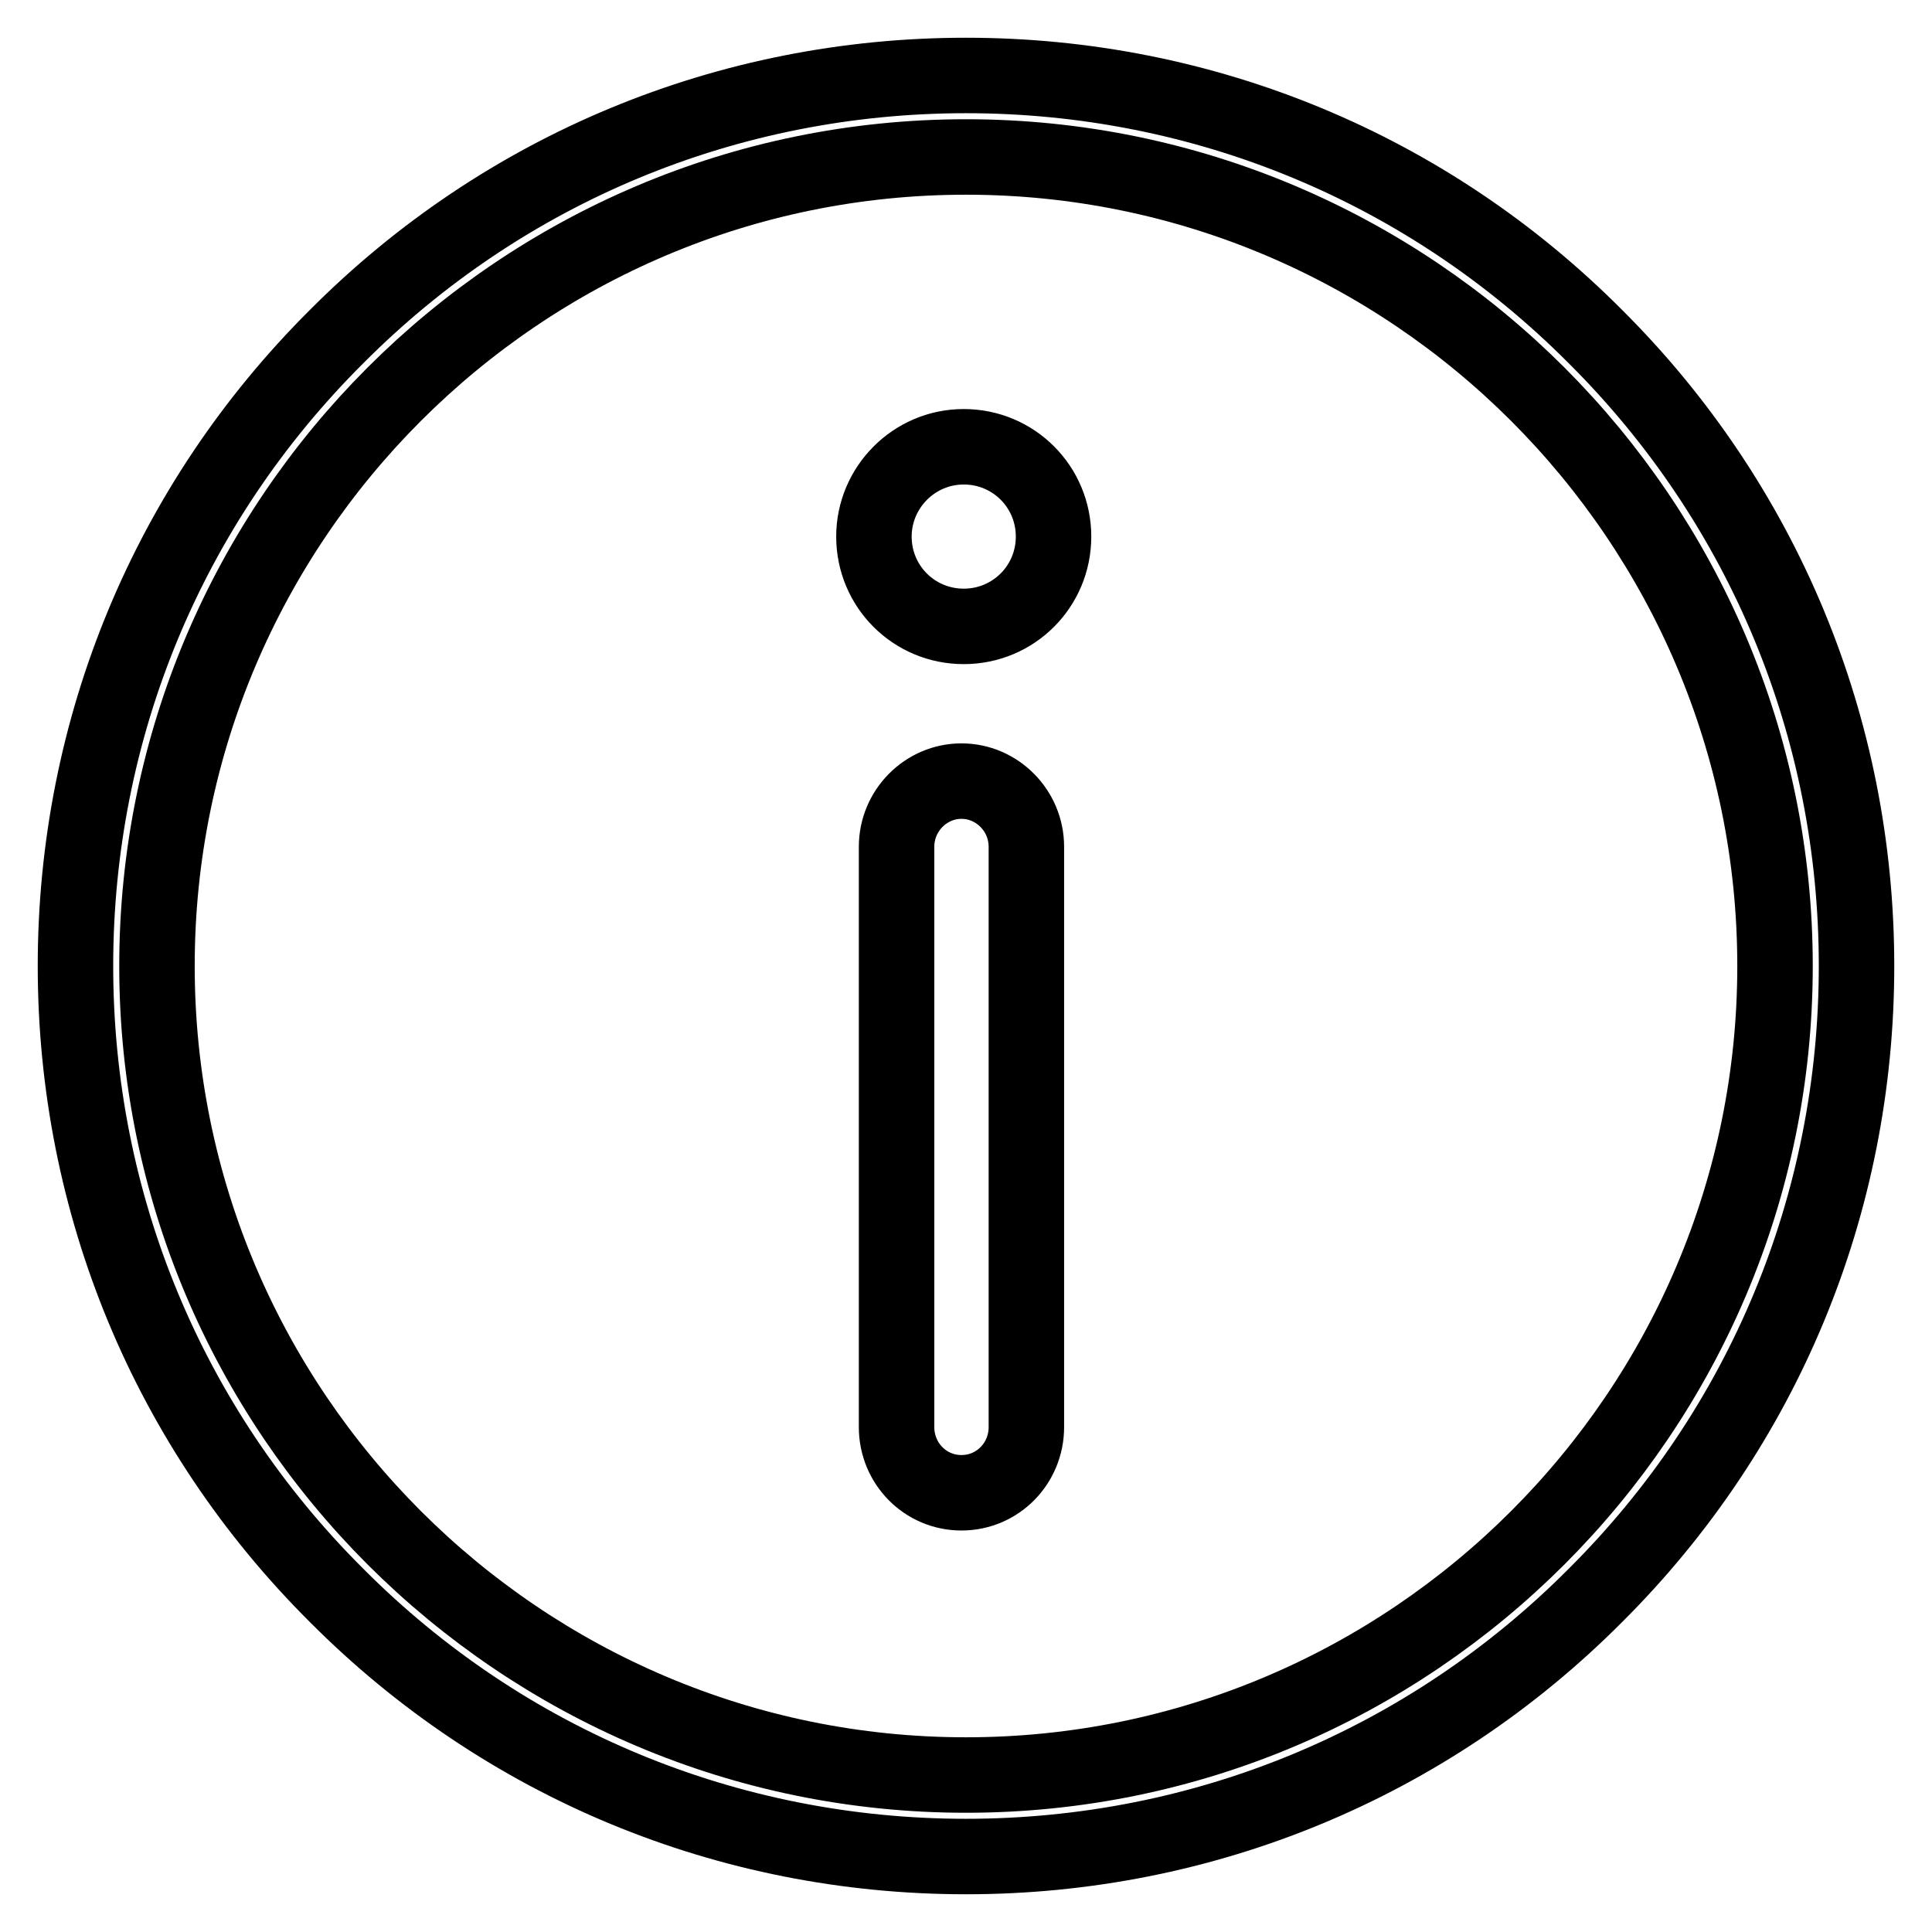 <?xml version="1.0" encoding="utf-8"?>
<!-- Svg Vector Icons : http://www.onlinewebfonts.com/icon -->
<!DOCTYPE svg PUBLIC "-//W3C//DTD SVG 1.1//EN" "http://www.w3.org/Graphics/SVG/1.1/DTD/svg11.dtd">
<svg version="1.1" xmlns="http://www.w3.org/2000/svg" xmlns:xlink="http://www.w3.org/1999/xlink" x="0px" y="0px" viewBox="0 0 256 256" enable-background="new 0 0 256 256" xml:space="preserve">
<g> <path stroke-width="10" fill-opacity="0" stroke="#000000"  d="M128,246c-31.5,0-61.2-12.3-83.4-34.6C22.3,189.2,10,159.5,10,128c0-31.5,12.3-61.2,34.6-83.4 C66.8,22.3,96.5,10,128,10c31.5,0,61.2,12.3,83.4,34.6C233.7,66.8,246,96.5,246,128c0,31.5-12.3,61.2-34.6,83.4 C189.2,233.7,159.5,246,128,246z M128,20.8C68.9,20.8,20.8,68.9,20.8,128c0,59.1,48.1,107.2,107.2,107.2 c59.1,0,107.2-48.1,107.2-107.2C235.2,68.9,187.1,20.8,128,20.8z M127.4,197.8c-4.8,0-8.6-3.9-8.6-8.7v-76.9c0-4.8,3.9-8.7,8.6-8.7 s8.6,3.9,8.6,8.7v76.9C136,193.9,132.2,197.8,127.4,197.8z M115.8,71.1c0,6.6,5.3,11.9,11.9,11.9s11.9-5.3,11.9-11.9 s-5.3-11.9-11.9-11.9S115.8,64.6,115.8,71.1z"/></g>
</svg>